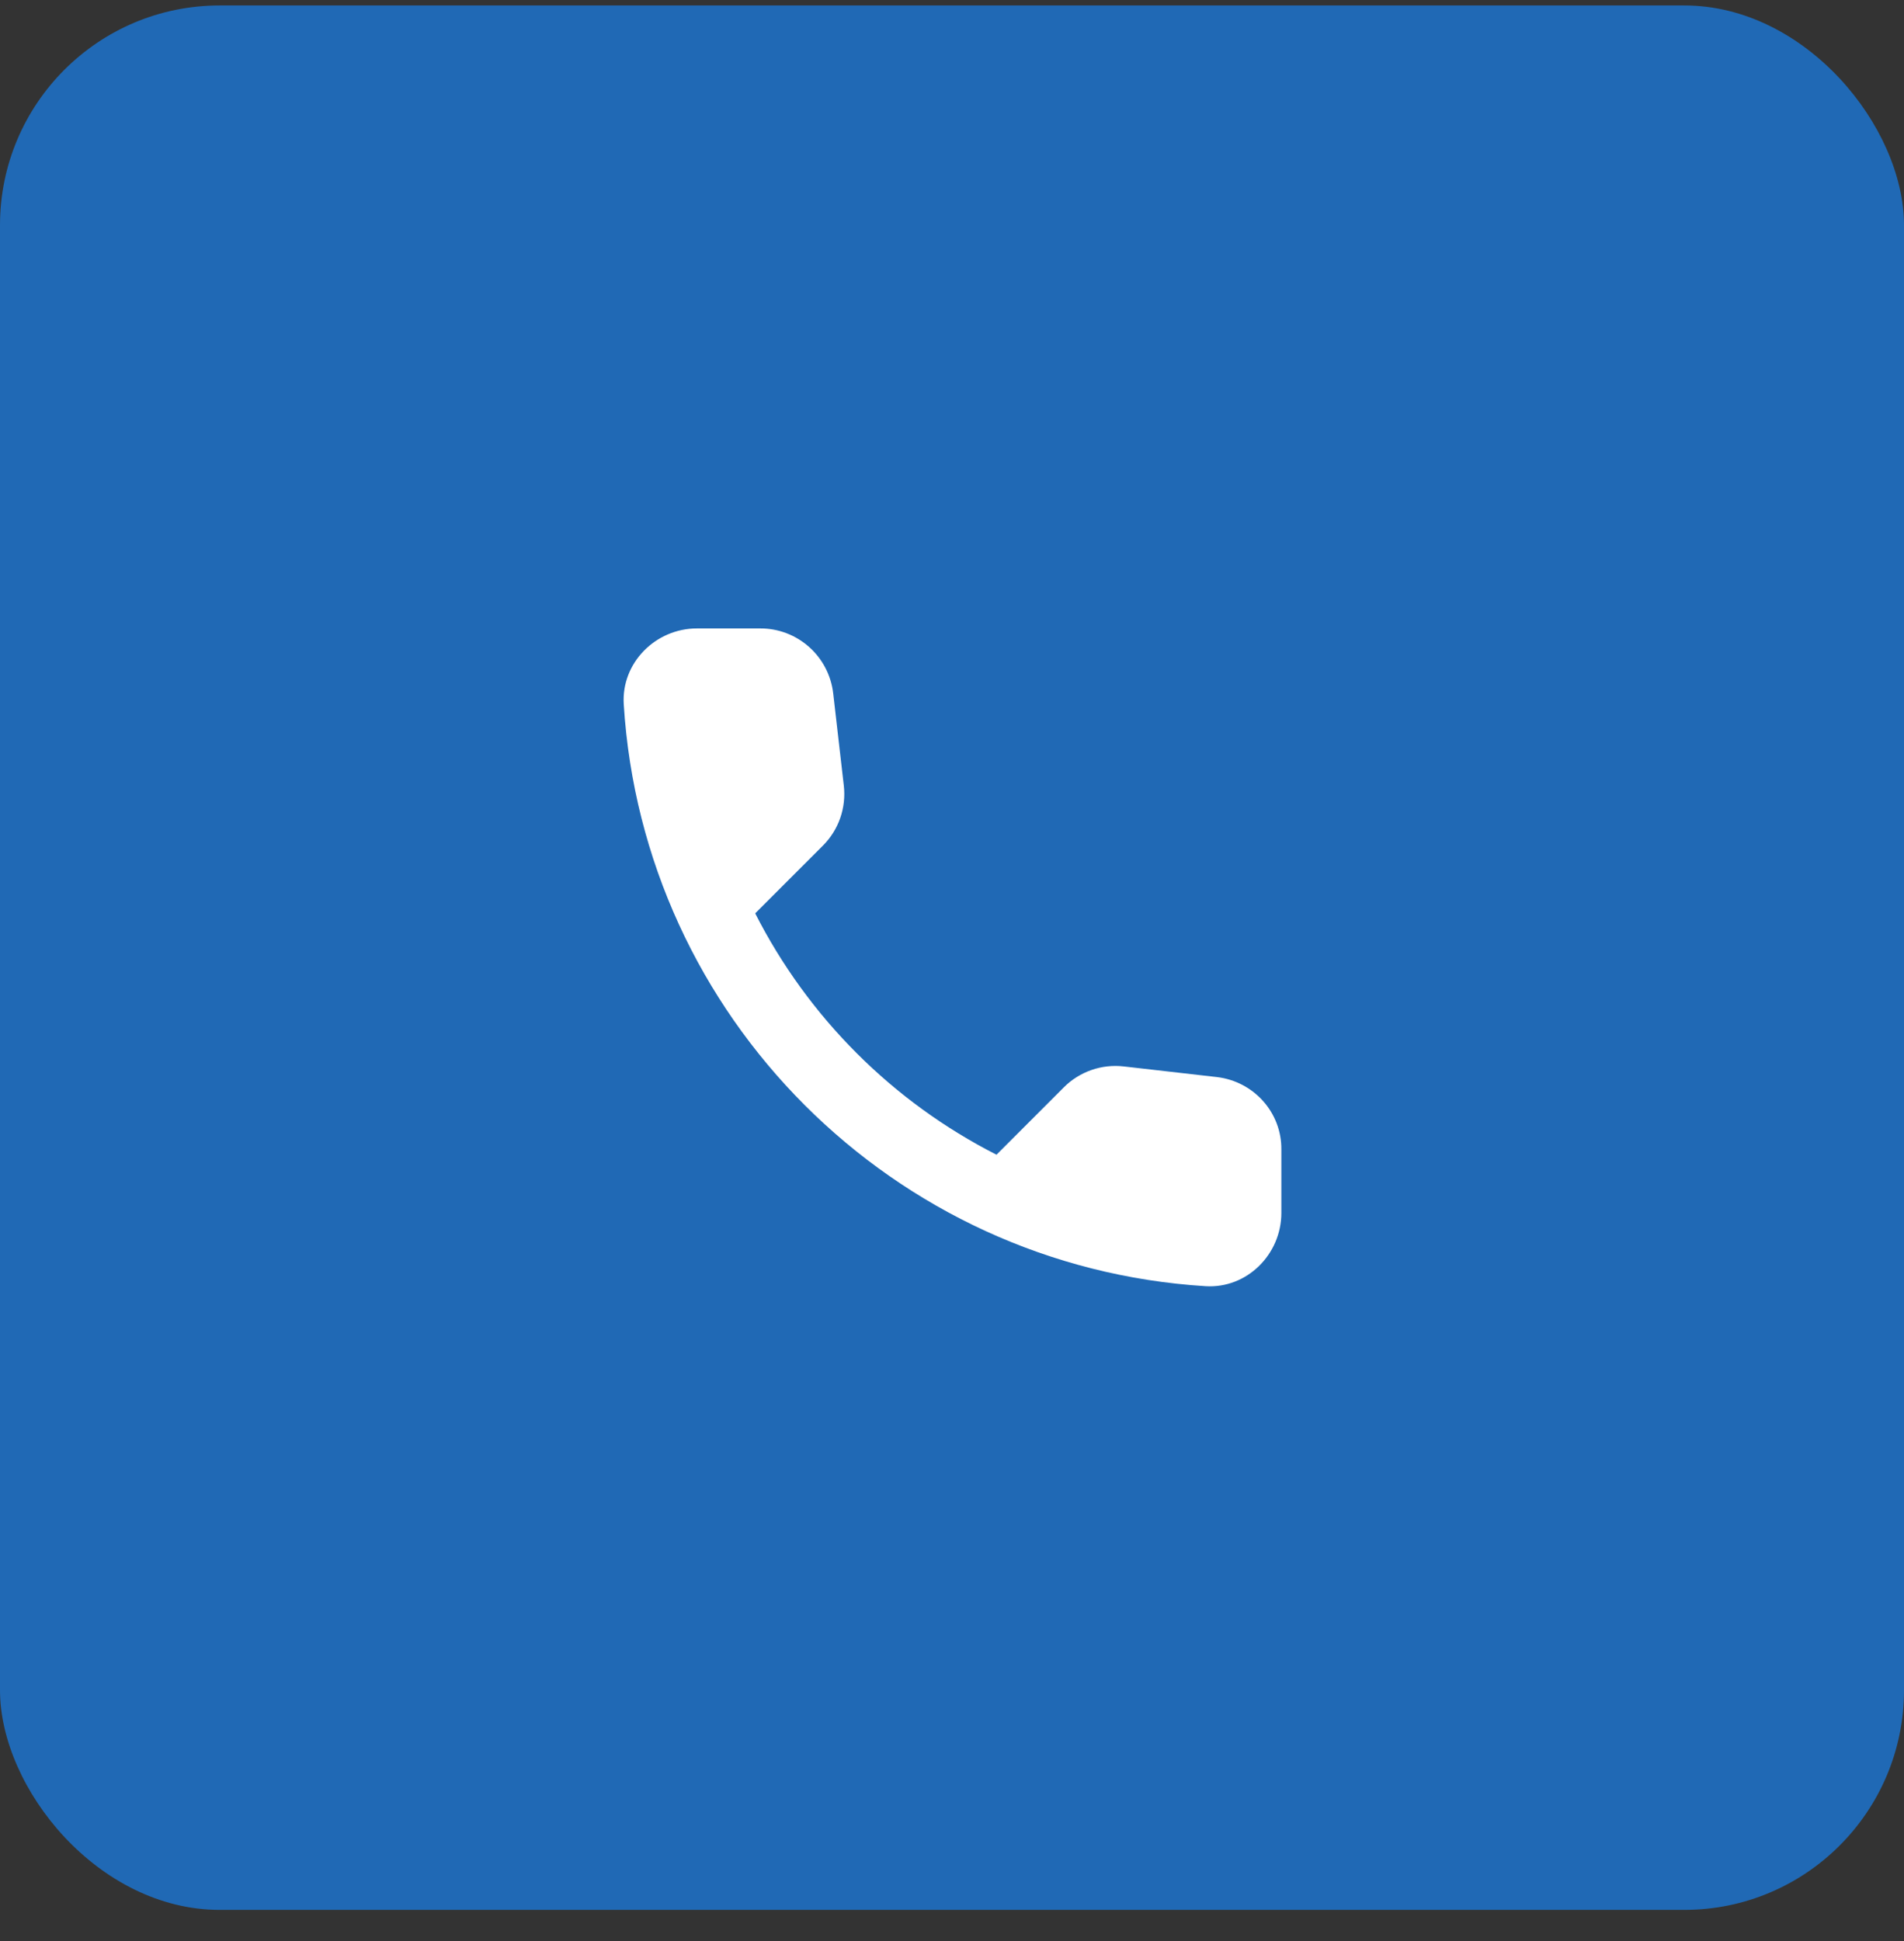 <svg width="52" height="53" viewBox="0 0 52 53" fill="none" xmlns="http://www.w3.org/2000/svg">
<rect x="0" y="0" width="52" height="53" fill="#333333" stroke="none"/>
<rect y="0.149" width="52" height="52" rx="6" fill="#2069B5"/>
<path d="M33.235 29.409L30.695 29.119C30.396 29.084 30.093 29.117 29.809 29.216C29.525 29.315 29.267 29.476 29.055 29.689L27.215 31.529C24.376 30.085 22.069 27.778 20.625 24.939L22.475 23.089C22.905 22.659 23.115 22.059 23.045 21.449L22.755 18.929C22.698 18.441 22.464 17.991 22.097 17.665C21.73 17.338 21.256 17.158 20.765 17.159H19.035C17.905 17.159 16.965 18.099 17.035 19.229C17.565 27.769 24.395 34.589 32.925 35.119C34.055 35.189 34.995 34.249 34.995 33.119V31.389C35.005 30.379 34.245 29.529 33.235 29.409Z" fill="white"/>
</svg>
